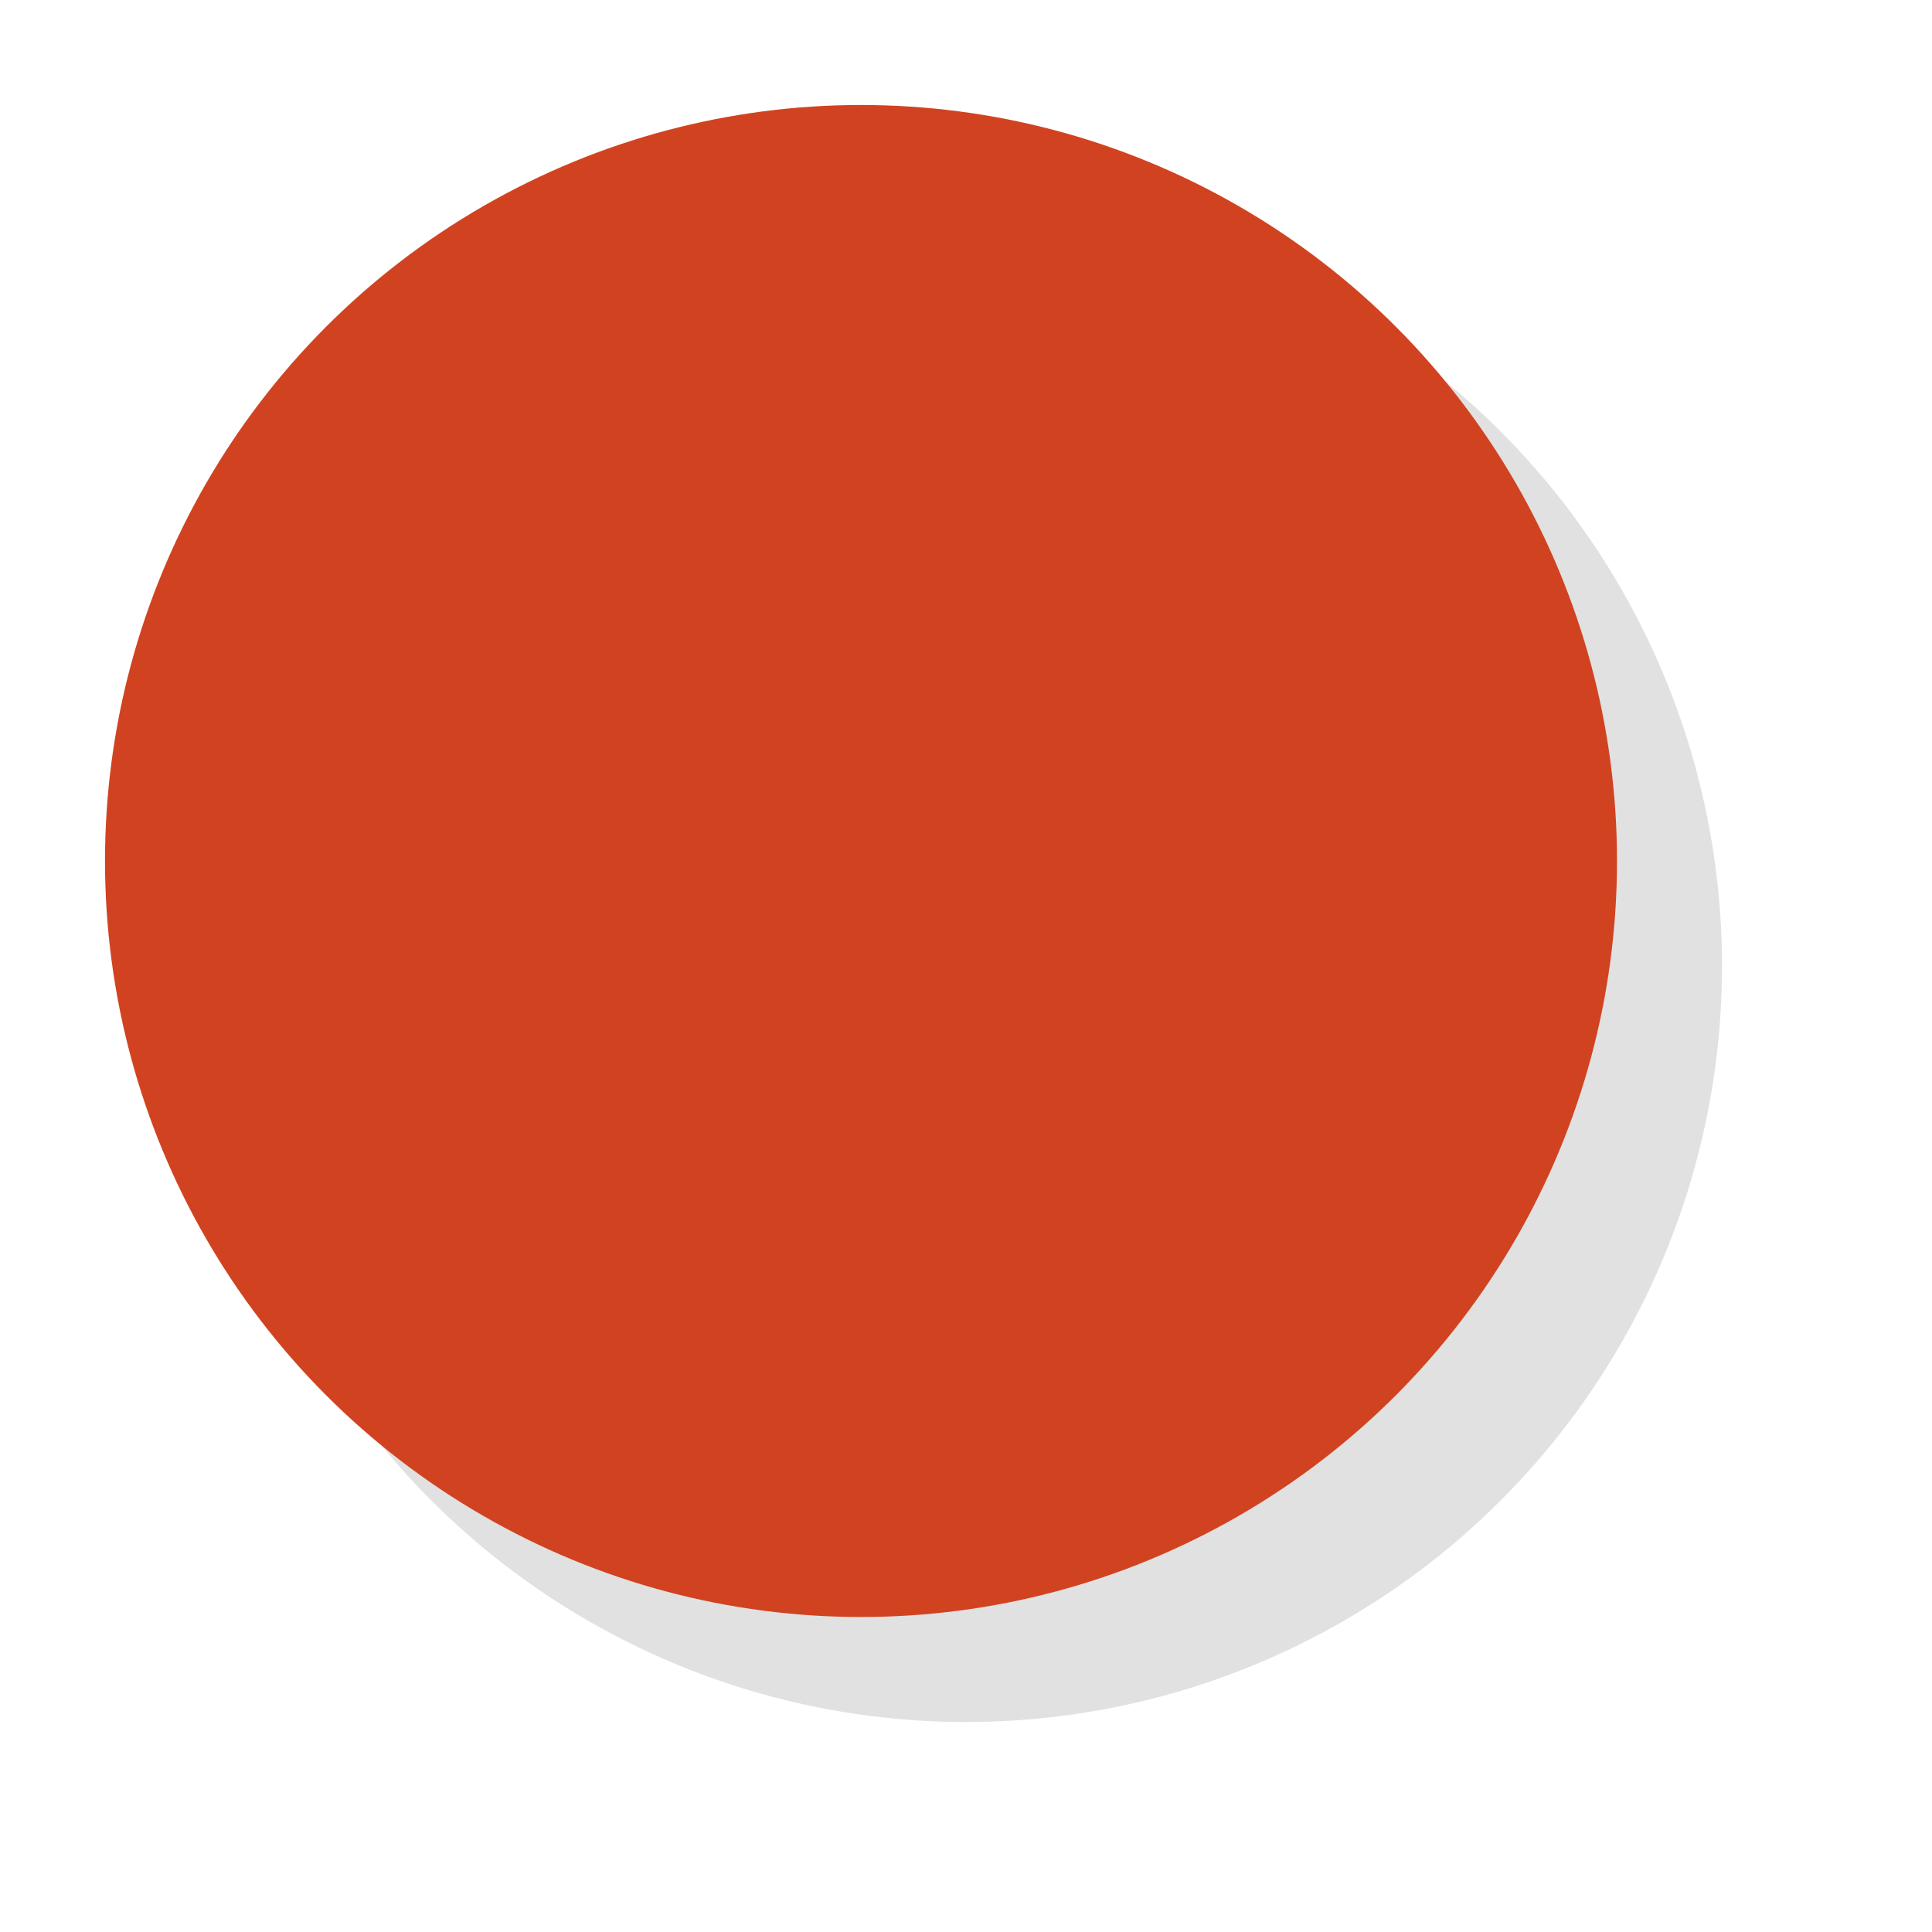 <?xml version="1.0" encoding="UTF-8" standalone="no"?><svg xmlns="http://www.w3.org/2000/svg" xmlns:xlink="http://www.w3.org/1999/xlink" fill="none" height="92" preserveAspectRatio="xMidYMid meet" style="fill: none" version="1" viewBox="0.0 0.0 92.0 92.0" width="92" zoomAndPan="magnify"><g filter="url(#filter0_f)" id="change1_1" opacity="0.12"><circle cx="46" cy="46" fill="#000000" r="36"/></g><g id="change2_1"><circle cx="41" cy="41" fill="#d14320" r="36"/></g><defs><filter color-interpolation-filters="sRGB" filterUnits="userSpaceOnUse" height="92" id="filter0_f" width="92" x="0" xlink:actuate="onLoad" xlink:show="other" xlink:type="simple" y="0"><feFlood flood-opacity="0" result="BackgroundImageFix"/><feBlend in="SourceGraphic" in2="BackgroundImageFix" result="shape"/><feGaussianBlur result="effect1_foregroundBlur" stdDeviation="5"/></filter></defs></svg>